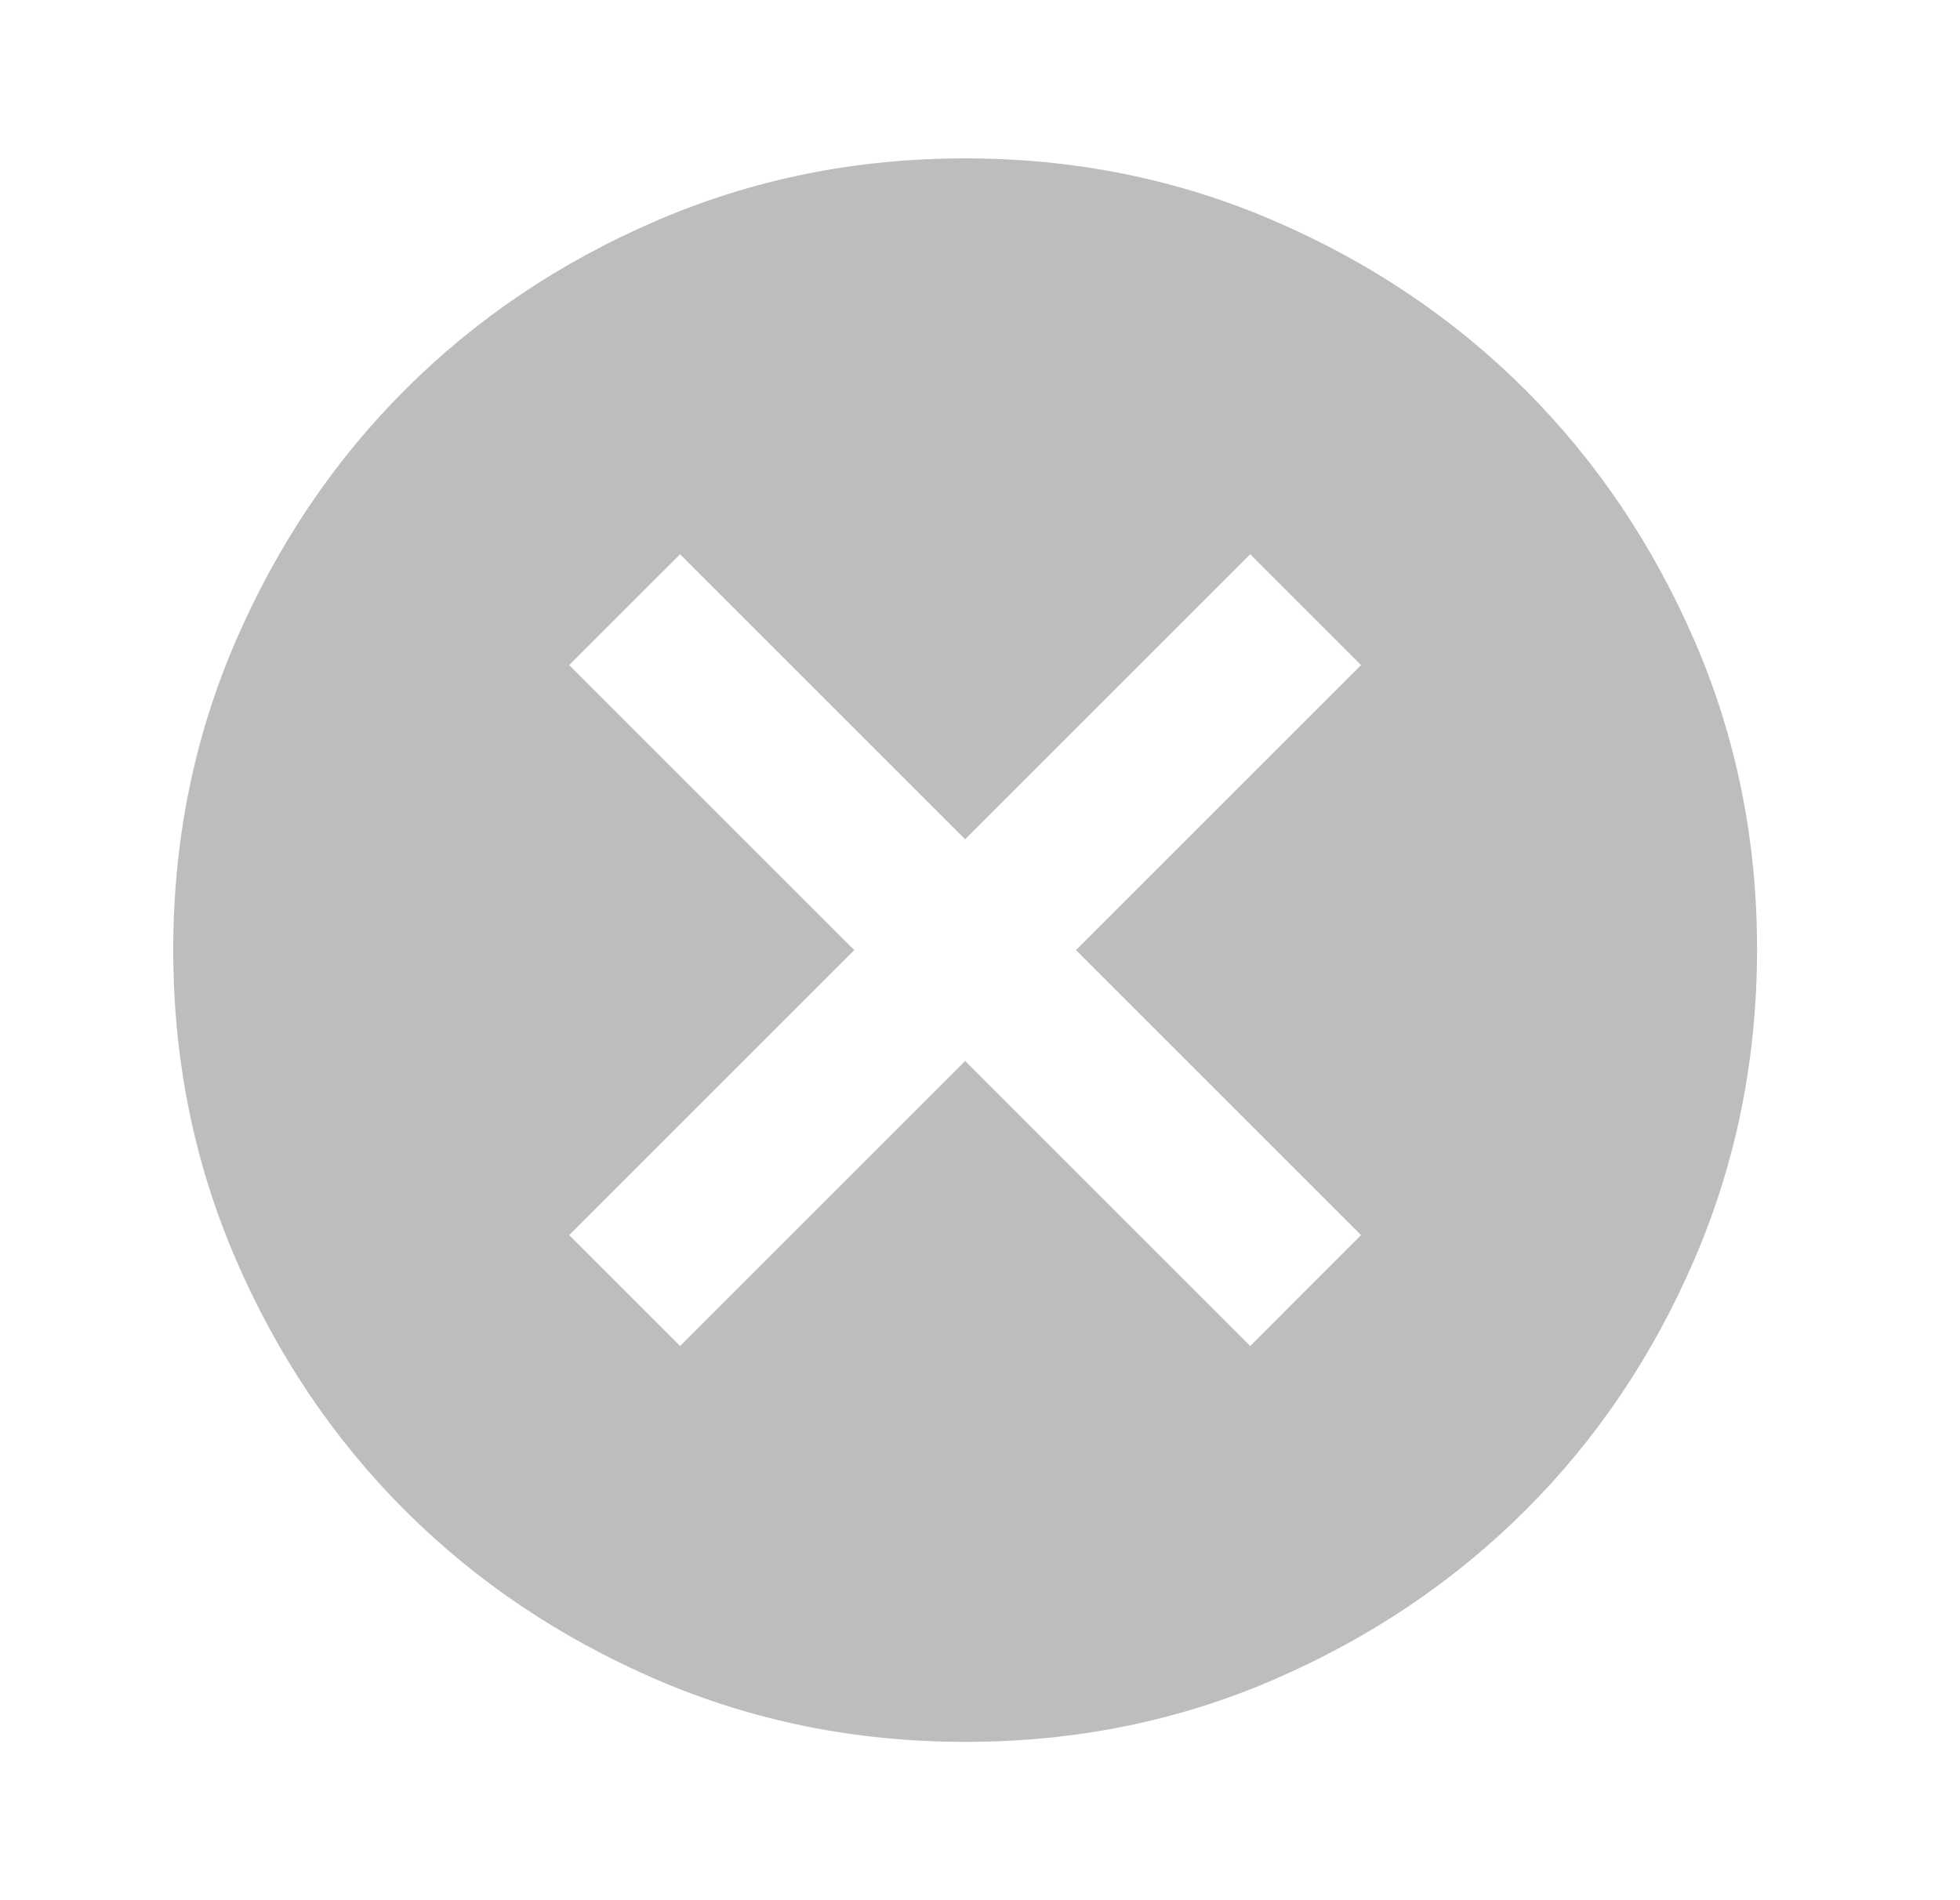 <svg width="33" height="32" viewBox="0 0 33 32" fill="none" xmlns="http://www.w3.org/2000/svg">
    <path d="M11.45 22.667L16.25 17.867L21.05 22.667L22.916 20.8L18.116 16L22.916 11.2L21.05 9.334L16.25 14.134L11.45 9.334L9.583 11.2L14.383 16L9.583 20.8L11.45 22.667ZM16.25 29.334C14.405 29.334 12.672 28.983 11.05 28.283C9.428 27.582 8.017 26.633 6.817 25.434C5.617 24.235 4.667 22.823 3.967 21.2C3.268 19.577 2.917 17.844 2.917 16C2.916 14.157 3.266 12.423 3.967 10.8C4.669 9.177 5.618 7.766 6.817 6.567C8.015 5.368 9.426 4.418 11.05 3.718C12.674 3.017 14.407 2.667 16.25 2.667C18.093 2.667 19.826 3.017 21.45 3.718C23.074 4.418 24.485 5.368 25.683 6.567C26.881 7.766 27.832 9.177 28.534 10.8C29.236 12.423 29.586 14.157 29.583 16C29.581 17.844 29.23 19.577 28.532 21.2C27.835 22.823 26.885 24.235 25.683 25.434C24.481 26.633 23.07 27.583 21.45 28.284C19.829 28.986 18.096 29.335 16.25 29.334Z" fill="#BDBDBD"/>
</svg>
